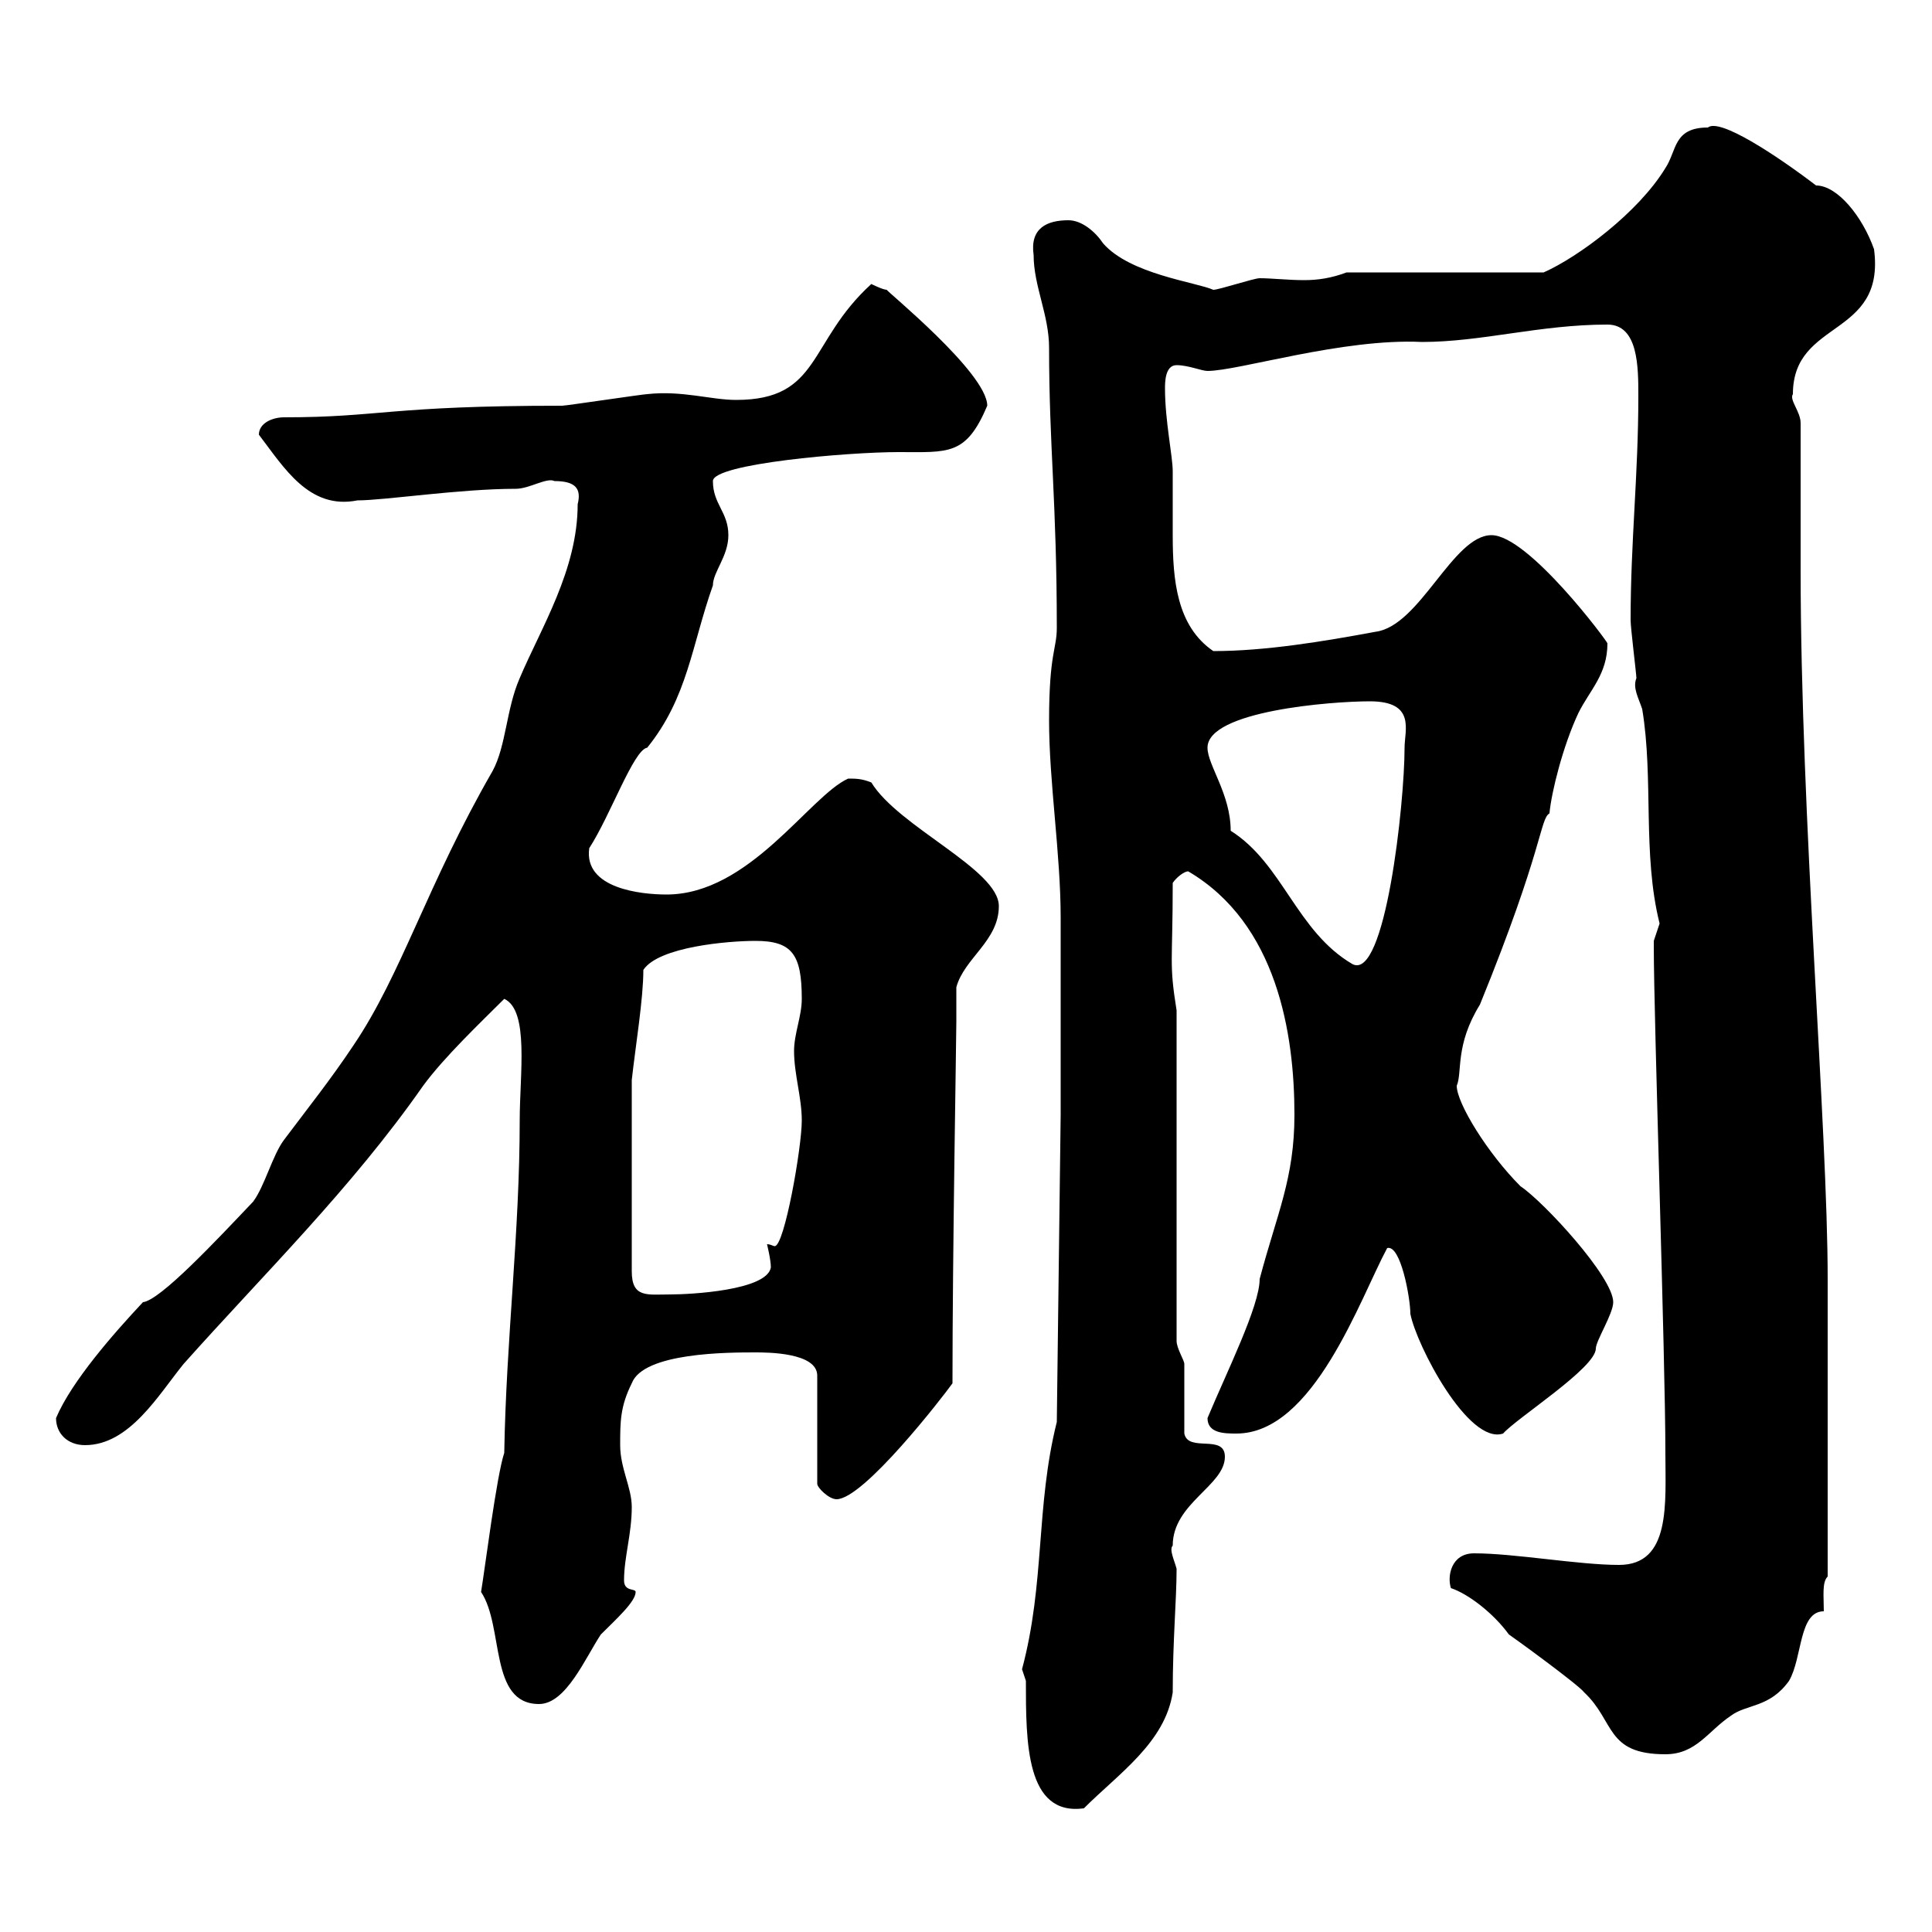 <svg xmlns="http://www.w3.org/2000/svg" xmlns:xlink="http://www.w3.org/1999/xlink" width="300" height="300"><path d="M159.30 261C159.30 270.60 159.30 282 168.30 280.80C173.70 275.40 180.90 270.60 182.10 262.80C182.10 254.70 182.70 248.40 182.70 243.60C182.40 242.40 181.50 240.60 182.10 240C182.10 233.40 190.20 230.70 190.20 226.20C190.20 222.60 184.50 225.60 183.90 222.60C183.90 220.80 183.90 213.60 183.90 211.80C183.90 211.20 182.70 209.40 182.70 208.20L182.70 156.90C181.50 149.40 182.10 149.70 182.10 137.10C182.70 136.20 183.90 135.30 184.50 135.30C198.30 143.40 201 160.50 201 173.10C201 183 198.30 188.40 195.60 198.60C195.60 202.80 190.50 213 187.50 220.20C187.50 222.60 190.20 222.60 192 222.60C204 222.60 211.20 201.60 215.40 193.80C217.50 193.20 219 201.60 219 204C219.90 208.80 228 224.40 233.40 222.60C235.50 220.20 247.80 212.40 247.80 209.40C247.80 208.20 250.50 204 250.50 202.20C250.50 198.30 239.70 186.60 236.10 184.20C231 179.10 226.20 171.30 226.20 168.60C227.10 166.50 225.90 162.30 229.80 156C239.70 131.70 239.10 127.20 240.60 126.30C240.90 123 242.70 115.80 245.10 110.70C246.90 107.10 249.60 104.70 249.60 99.90C249.60 99.60 237.30 83.10 231.60 83.10C225.60 83.10 220.50 97.20 213.60 98.10C205.50 99.60 196.50 101.10 188.40 101.10C182.70 97.20 182.10 90 182.10 83.10C182.10 79.80 182.10 76.20 182.10 73.20C182.10 70.80 180.90 65.40 180.90 60.30C180.90 59.40 180.90 56.70 182.70 56.70C184.50 56.70 186.60 57.60 187.50 57.60C192.30 57.60 208.50 52.50 220.80 53.10C230.10 53.10 239.10 50.40 249.60 50.40C254.40 50.40 254.40 57 254.40 61.50C254.40 73.80 253.20 84 253.20 96.30C253.20 97.50 254.10 104.70 254.10 105.30C253.50 106.80 254.40 108.30 255 110.10C256.80 120.90 255 132.60 257.70 143.40C257.70 143.40 256.80 146.10 256.80 146.10C256.80 147 256.80 147 256.80 147C256.80 158.40 258.60 210.90 258.60 225.60C258.60 233.40 259.50 243 251.40 243C245.10 243 235.20 241.20 228.90 241.20C225.30 241.20 224.70 244.80 225.30 246.60C228 247.50 231.90 250.50 234.30 253.80C235.20 254.40 245.10 261.60 246 262.80C250.80 267.30 249.30 272.40 258.60 272.40C263.40 272.40 265.20 268.80 268.80 266.40C271.20 264.60 274.80 265.20 277.80 261C279.90 257.40 279.30 250.20 283.20 250.20C283.20 247.80 282.90 245.70 283.80 244.80L283.80 198.60C283.80 175.20 279.60 126.90 279.60 88.50C279.60 84.90 279.60 69.30 279.60 65.70C279.60 63.90 277.80 62.10 278.40 61.20C278.40 49.50 292.80 52.50 291 38.70C289.20 33.60 285.30 28.80 282 28.80C275.70 24 267 18.30 265.20 19.80C259.80 19.80 260.40 23.40 258.60 26.10C254.40 33 245.10 39.90 239.70 42.30L209.10 42.30C206.70 43.20 204.60 43.50 202.50 43.50C200.10 43.50 197.40 43.20 195.60 43.20C194.70 43.20 189.30 45 188.40 45C185.70 43.80 175.50 42.60 171.30 37.80C170.10 36 168 34.20 165.90 34.20C162.60 34.20 159.90 35.40 160.50 39.60C160.50 44.40 162.90 48.90 162.90 54C162.90 69.30 164.10 78 164.10 97.50C164.10 100.80 162.90 101.40 162.90 111.90C162.90 121.50 164.70 132.60 164.70 142.50C164.70 147 164.70 168.60 164.70 173.10L164.10 220.80C160.80 234 162.30 245.70 158.70 259.20C158.70 259.20 159.30 261 159.30 261ZM74.70 247.20C78.30 252.60 75.90 264.60 83.70 264.60C87.90 264.60 90.90 257.40 93.30 253.80C95.70 251.40 98.70 248.70 98.70 247.20C98.70 246.60 96.90 247.20 96.90 245.40C96.90 241.80 98.10 238.20 98.10 234C98.10 231 96.30 228 96.30 224.40C96.30 220.80 96.30 218.40 98.10 214.80C99.90 210 113.10 210 117.30 210C119.10 210 126.90 210 126.90 213.60L126.90 230.40C126.90 231 128.70 232.80 129.90 232.80C134.10 232.80 146.40 216.90 147.90 214.80C147.90 194.70 148.50 161.10 148.50 158.70C148.50 157.80 148.50 154.20 148.50 153.30C149.70 148.80 155.10 146.10 155.10 140.70C155.10 135 139.50 128.40 135.30 121.50C133.80 120.90 132.90 120.90 131.70 120.90C125.70 123.60 116.40 138.90 103.50 138.90C99.60 138.90 90.60 138 91.50 131.70C94.80 126.60 98.40 116.40 100.50 116.10C106.80 108.30 107.40 100.20 110.70 90.90C110.70 88.80 113.10 86.40 113.10 83.10C113.10 79.50 110.70 78.30 110.70 74.70C110.70 72 131.70 70.20 139.50 70.20C147.30 70.20 150 70.80 153.30 63C153.30 57.90 137.40 45 137.70 45C137.10 45 135.30 44.10 135.30 44.10C125.40 53.10 127.50 62.10 114.30 62.10C110.40 62.10 105.90 60.60 100.50 61.20C99.90 61.20 87.90 63 87.30 63C60.30 63 59.10 64.80 44.10 64.80C42.30 64.80 40.20 65.70 40.20 67.50C44.10 72.60 48 79.20 55.50 77.70C59.70 77.70 71.40 75.90 80.10 75.90C82.20 75.90 84.90 74.10 86.10 74.70C89.40 74.70 90.30 75.90 89.70 78.30C89.70 88.50 84 97.50 80.70 105.30C78.60 110.10 78.60 115.80 76.50 119.70C66.30 137.40 62.40 151.20 54.90 162.30C51.30 167.70 47.70 172.20 44.10 177C42.30 179.40 41.10 184.20 39.30 186.60C33.60 192.60 24.90 201.90 22.20 202.20C17.70 207 11.10 214.50 8.70 220.20C8.70 222.60 10.50 224.40 13.20 224.40C20.10 224.40 24.60 216.60 28.50 211.80C40.80 198 54.60 184.50 65.70 168.60C69 164.10 74.70 158.70 78.30 155.10C82.20 156.90 80.70 166.80 80.70 174C80.70 191.40 78.60 207.90 78.30 225.60C77.10 229.20 75.30 243.60 74.70 247.20ZM98.10 167.70C98.70 162.30 99.90 155.10 99.90 150.60C102.30 147 113.10 146.10 117.30 146.10C123 146.10 124.50 148.20 124.50 155.10C124.50 157.80 123.30 160.50 123.30 163.20C123.30 166.80 124.50 170.40 124.50 174C124.50 178.20 121.80 193.50 120.30 193.50C120 193.50 119.70 193.20 119.10 193.20C119.10 193.20 119.70 195.60 119.70 196.80C119.10 200.40 107.10 201 104.10 201C100.50 201 98.10 201.60 98.10 197.40ZM187.50 116.10C187.50 110.40 206.70 108.90 212.70 108.90C219.90 108.90 218.10 113.40 218.10 116.10C218.10 124.80 215.10 152.40 210 149.70C201.30 144.60 199.20 134.10 191.10 129C191.10 123.30 187.50 118.80 187.50 116.10Z"/></svg>